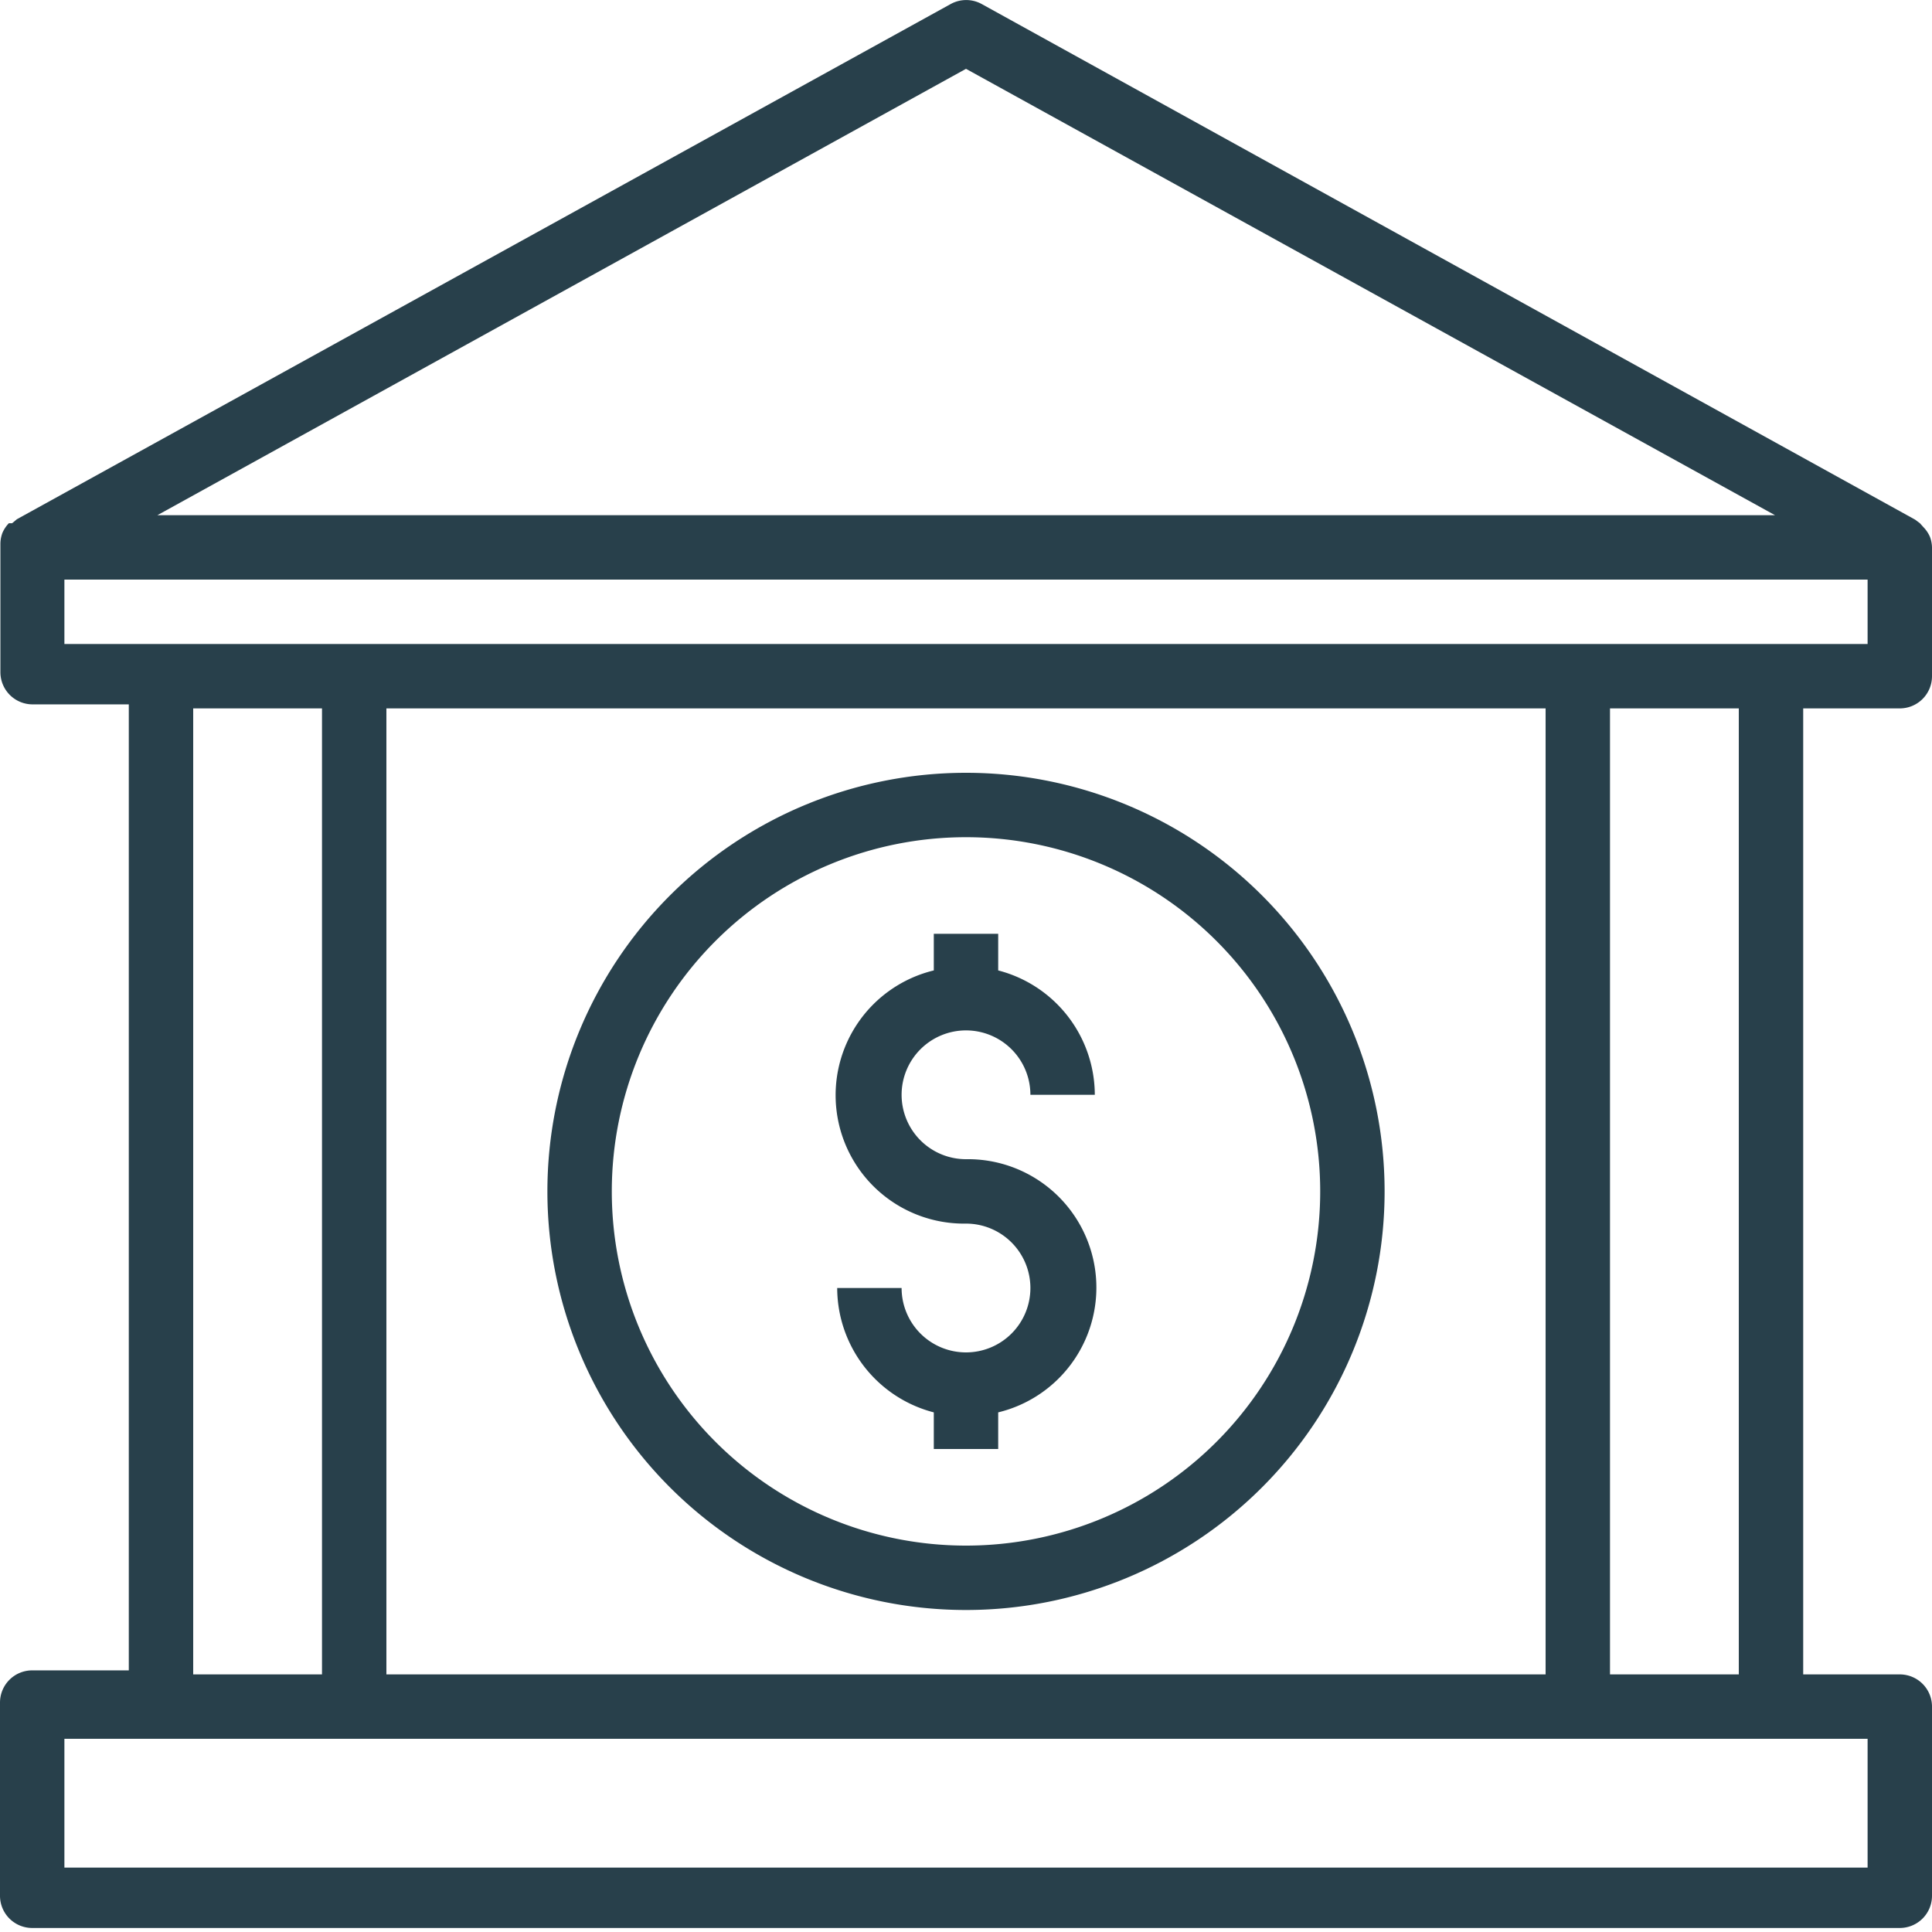 <svg xmlns="http://www.w3.org/2000/svg" width="48" height="48" viewBox="0 0 48 48"><defs><style>.cls-1{fill:#28404b;}</style></defs><title>ico-financiacion</title><g id="Capa_2" data-name="Capa 2"><g id="Sobre"><path class="cls-1" d="M24,28.8a1.6,1.6,0,1,1,1.6-1.6h1.6a3.2,3.2,0,0,0-2.4-3.09V23.2H23.2v.91A3.19,3.19,0,0,0,24,30.4,1.6,1.6,0,1,1,22.4,32H20.8a3.2,3.2,0,0,0,2.4,3.09V36h1.6v-.91A3.19,3.19,0,0,0,24,28.8Z"/><path class="cls-1" d="M24,19.2A10.4,10.4,0,1,0,34.4,29.6,10.4,10.4,0,0,0,24,19.2Zm0,19.2a8.8,8.8,0,1,1,8.8-8.8A8.8,8.8,0,0,1,24,38.4Z"/><path class="cls-1" d="M47.2,17.6a.8.8,0,0,0,.8-.8V13.6s0,0,0,0a.79.79,0,0,0-.05-.26,0,0,0,0,0,0,0,.8.8,0,0,0-.16-.24L47.7,13l-.12-.09L24.39.1a.8.8,0,0,0-.77,0L.42,12.9.3,13,.22,13a.8.8,0,0,0-.16.24,0,0,0,0,1,0,0,.79.79,0,0,0-.05.26s0,0,0,0v3.2a.8.8,0,0,0,.8.8H3.2v24H.8a.8.8,0,0,0-.8.8v4.8a.8.8,0,0,0,.8.8H47.2a.8.8,0,0,0,.8-.8V42.4a.8.8,0,0,0-.8-.8H44.8v-24ZM24,1.71,44.1,12.8H3.91ZM46.4,43.2v3.2H1.6V43.2ZM4.8,41.6v-24H8v24Zm4.8,0v-24H38.4v24Zm30.4,0v-24h3.2v24ZM1.6,16V14.4H46.4V16Z"/></g></g></svg>